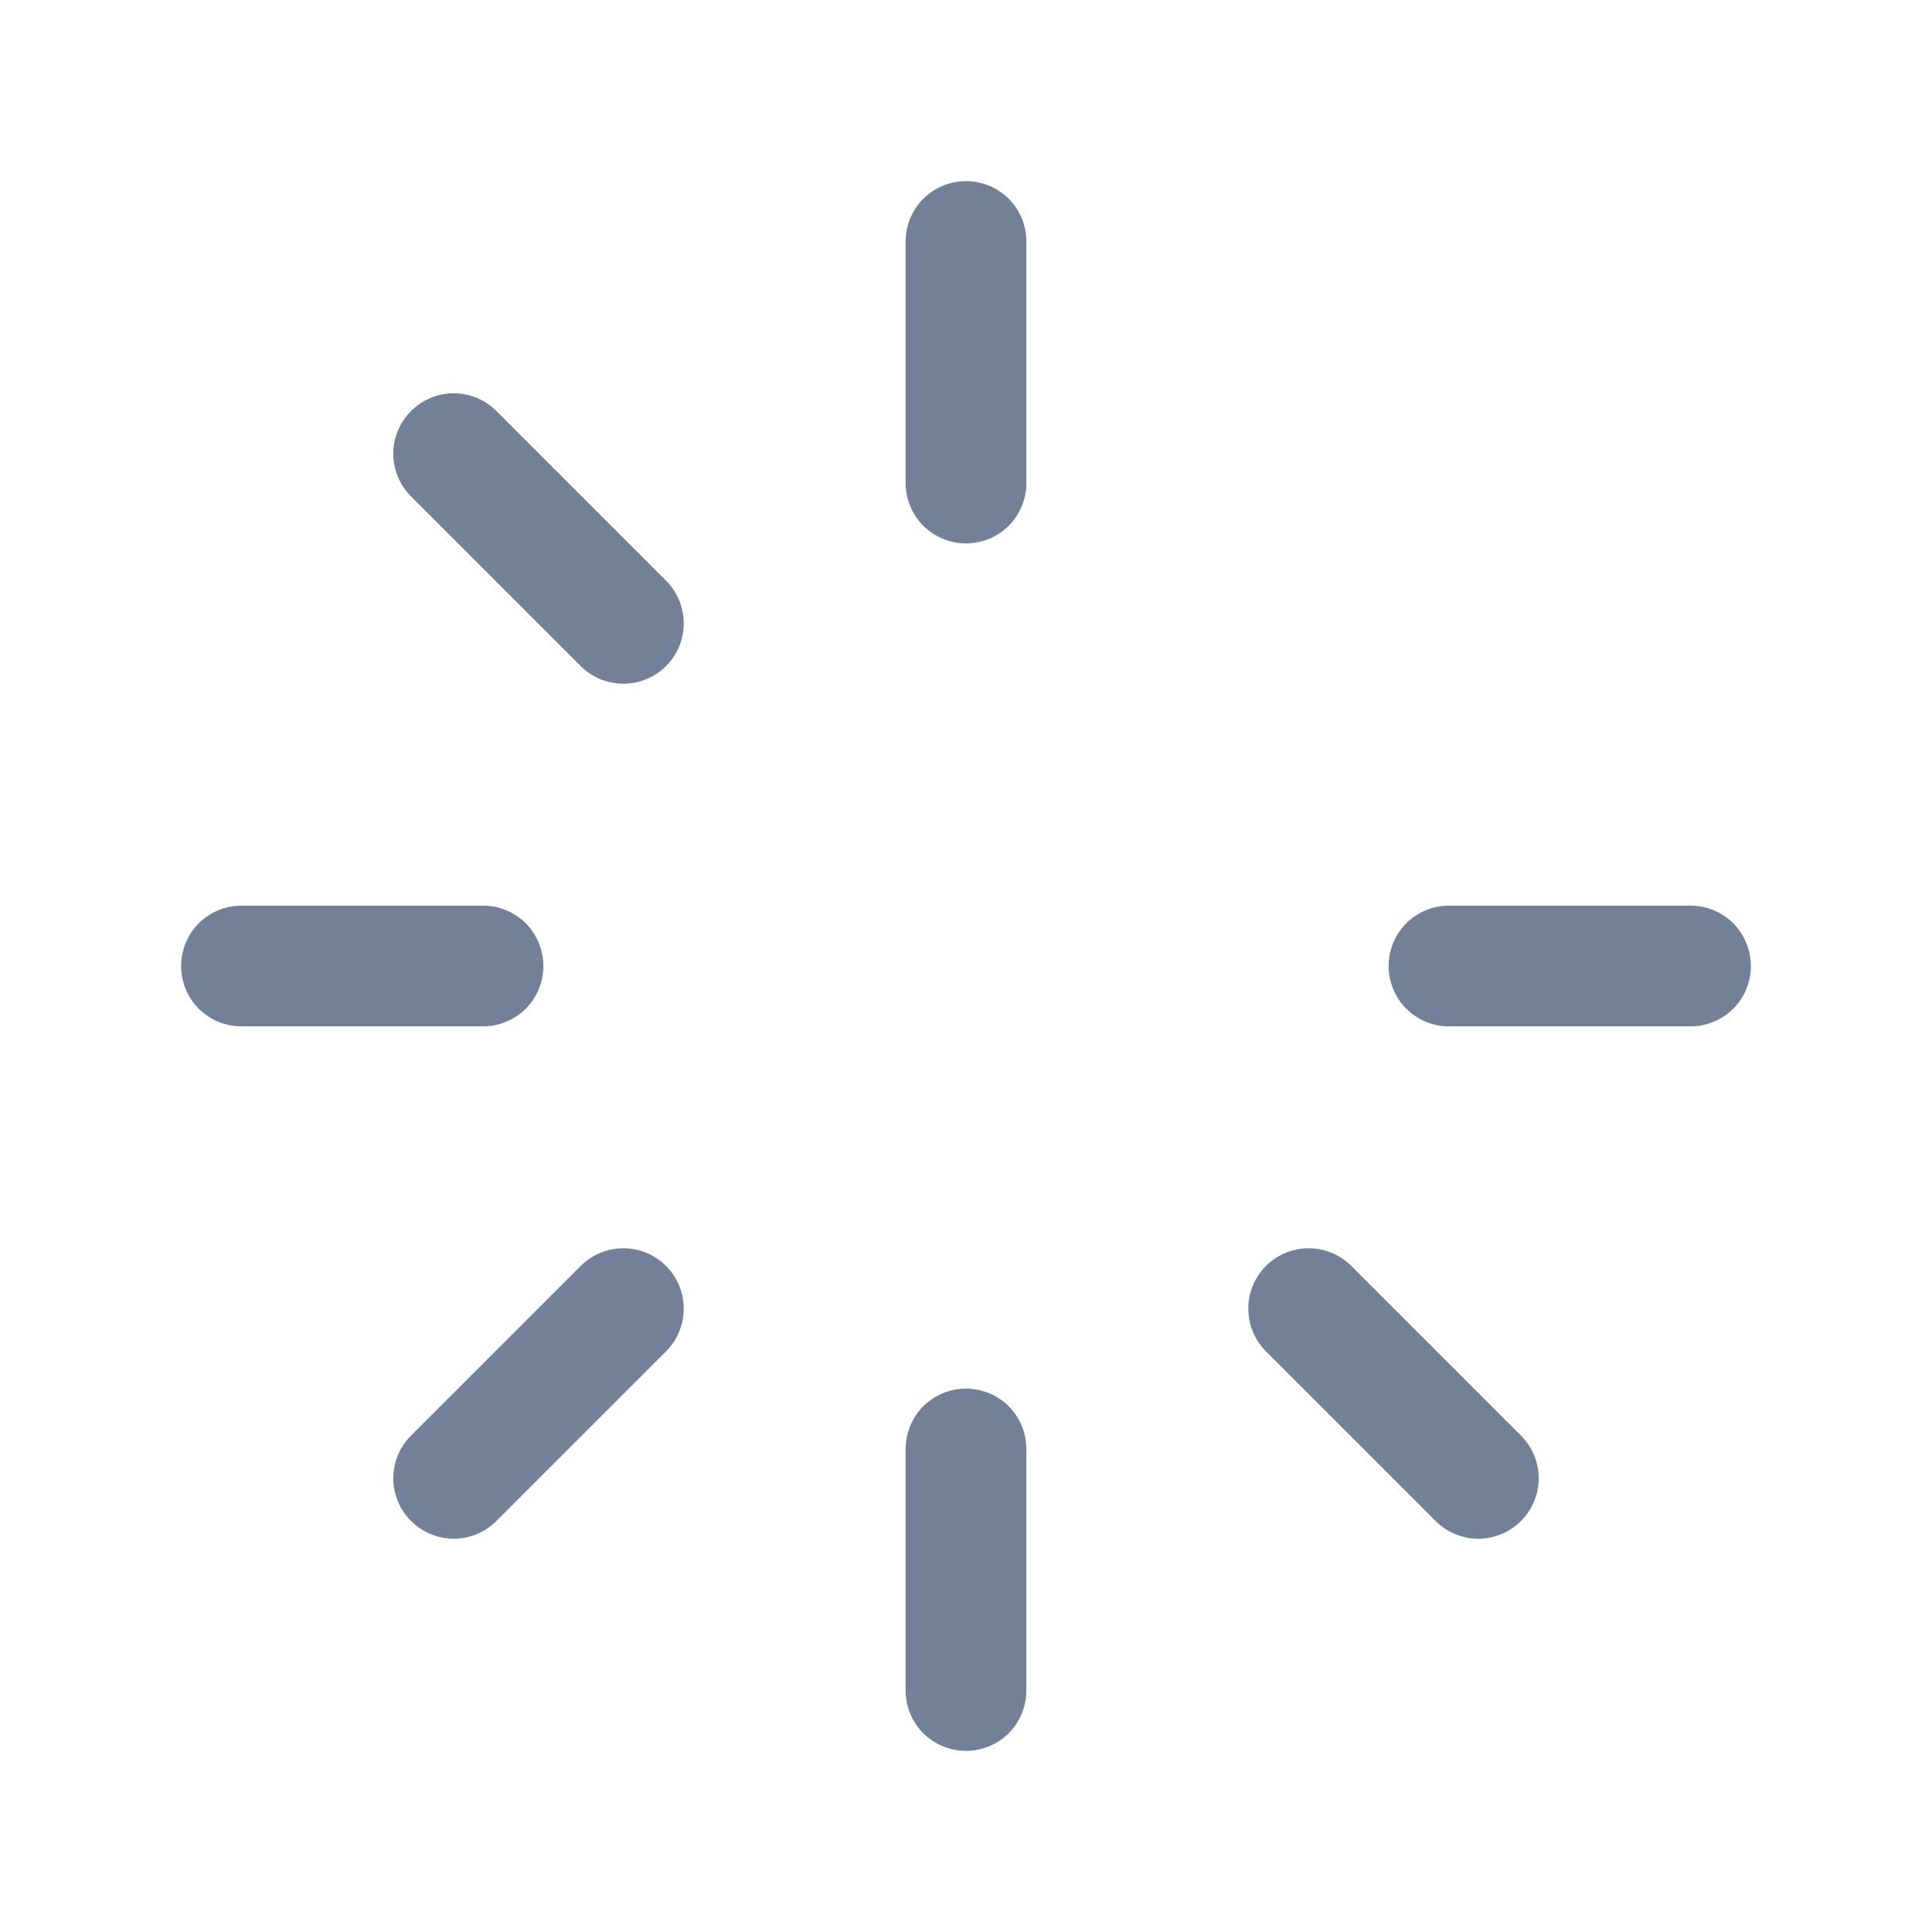 <svg width="16" height="16" viewBox="0 0 16 16" fill="none" xmlns="http://www.w3.org/2000/svg">
<path d="M8.5 2V4C8.5 4.133 8.447 4.26 8.354 4.354C8.26 4.447 8.133 4.5 8 4.5C7.867 4.5 7.74 4.447 7.646 4.354C7.553 4.26 7.5 4.133 7.5 4V2C7.5 1.867 7.553 1.74 7.646 1.646C7.74 1.553 7.867 1.5 8 1.5C8.133 1.5 8.26 1.553 8.354 1.646C8.447 1.74 8.5 1.867 8.5 2ZM14 7.5H12C11.867 7.5 11.74 7.553 11.646 7.646C11.553 7.74 11.5 7.867 11.5 8C11.5 8.133 11.553 8.26 11.646 8.354C11.74 8.447 11.867 8.5 12 8.5H14C14.133 8.5 14.26 8.447 14.354 8.354C14.447 8.26 14.5 8.133 14.5 8C14.5 7.867 14.447 7.74 14.354 7.646C14.26 7.553 14.133 7.5 14 7.5ZM11.182 10.475C11.087 10.385 10.961 10.336 10.831 10.338C10.701 10.339 10.576 10.392 10.484 10.484C10.392 10.576 10.339 10.701 10.338 10.831C10.336 10.961 10.385 11.087 10.475 11.182L11.889 12.596C11.983 12.69 12.11 12.743 12.242 12.743C12.375 12.743 12.502 12.69 12.596 12.596C12.69 12.502 12.743 12.375 12.743 12.242C12.743 12.11 12.69 11.983 12.596 11.889L11.182 10.475ZM8 11.5C7.867 11.5 7.74 11.553 7.646 11.646C7.553 11.74 7.5 11.867 7.5 12V14C7.5 14.133 7.553 14.26 7.646 14.354C7.74 14.447 7.867 14.5 8 14.5C8.133 14.5 8.26 14.447 8.354 14.354C8.447 14.26 8.5 14.133 8.5 14V12C8.5 11.867 8.447 11.74 8.354 11.646C8.26 11.553 8.133 11.5 8 11.5ZM4.818 10.475L3.404 11.889C3.31 11.983 3.257 12.11 3.257 12.242C3.257 12.375 3.31 12.502 3.404 12.596C3.498 12.69 3.625 12.743 3.757 12.743C3.89 12.743 4.017 12.69 4.111 12.596L5.525 11.182C5.615 11.087 5.664 10.961 5.662 10.831C5.661 10.701 5.608 10.576 5.516 10.484C5.424 10.392 5.299 10.339 5.169 10.338C5.039 10.336 4.913 10.385 4.818 10.475ZM4.5 8C4.5 7.867 4.447 7.74 4.354 7.646C4.26 7.553 4.133 7.5 4 7.5H2C1.867 7.5 1.74 7.553 1.646 7.646C1.553 7.74 1.5 7.867 1.5 8C1.5 8.133 1.553 8.26 1.646 8.354C1.74 8.447 1.867 8.5 2 8.5H4C4.133 8.5 4.26 8.447 4.354 8.354C4.447 8.26 4.5 8.133 4.5 8ZM4.111 3.404C4.017 3.31 3.89 3.257 3.757 3.257C3.625 3.257 3.498 3.31 3.404 3.404C3.31 3.498 3.257 3.625 3.257 3.757C3.257 3.89 3.31 4.017 3.404 4.111L4.818 5.525C4.913 5.615 5.039 5.664 5.169 5.662C5.299 5.661 5.424 5.608 5.516 5.516C5.608 5.424 5.661 5.299 5.662 5.169C5.664 5.039 5.615 4.913 5.525 4.818L4.111 3.404Z" fill="#728197"/>
</svg>
